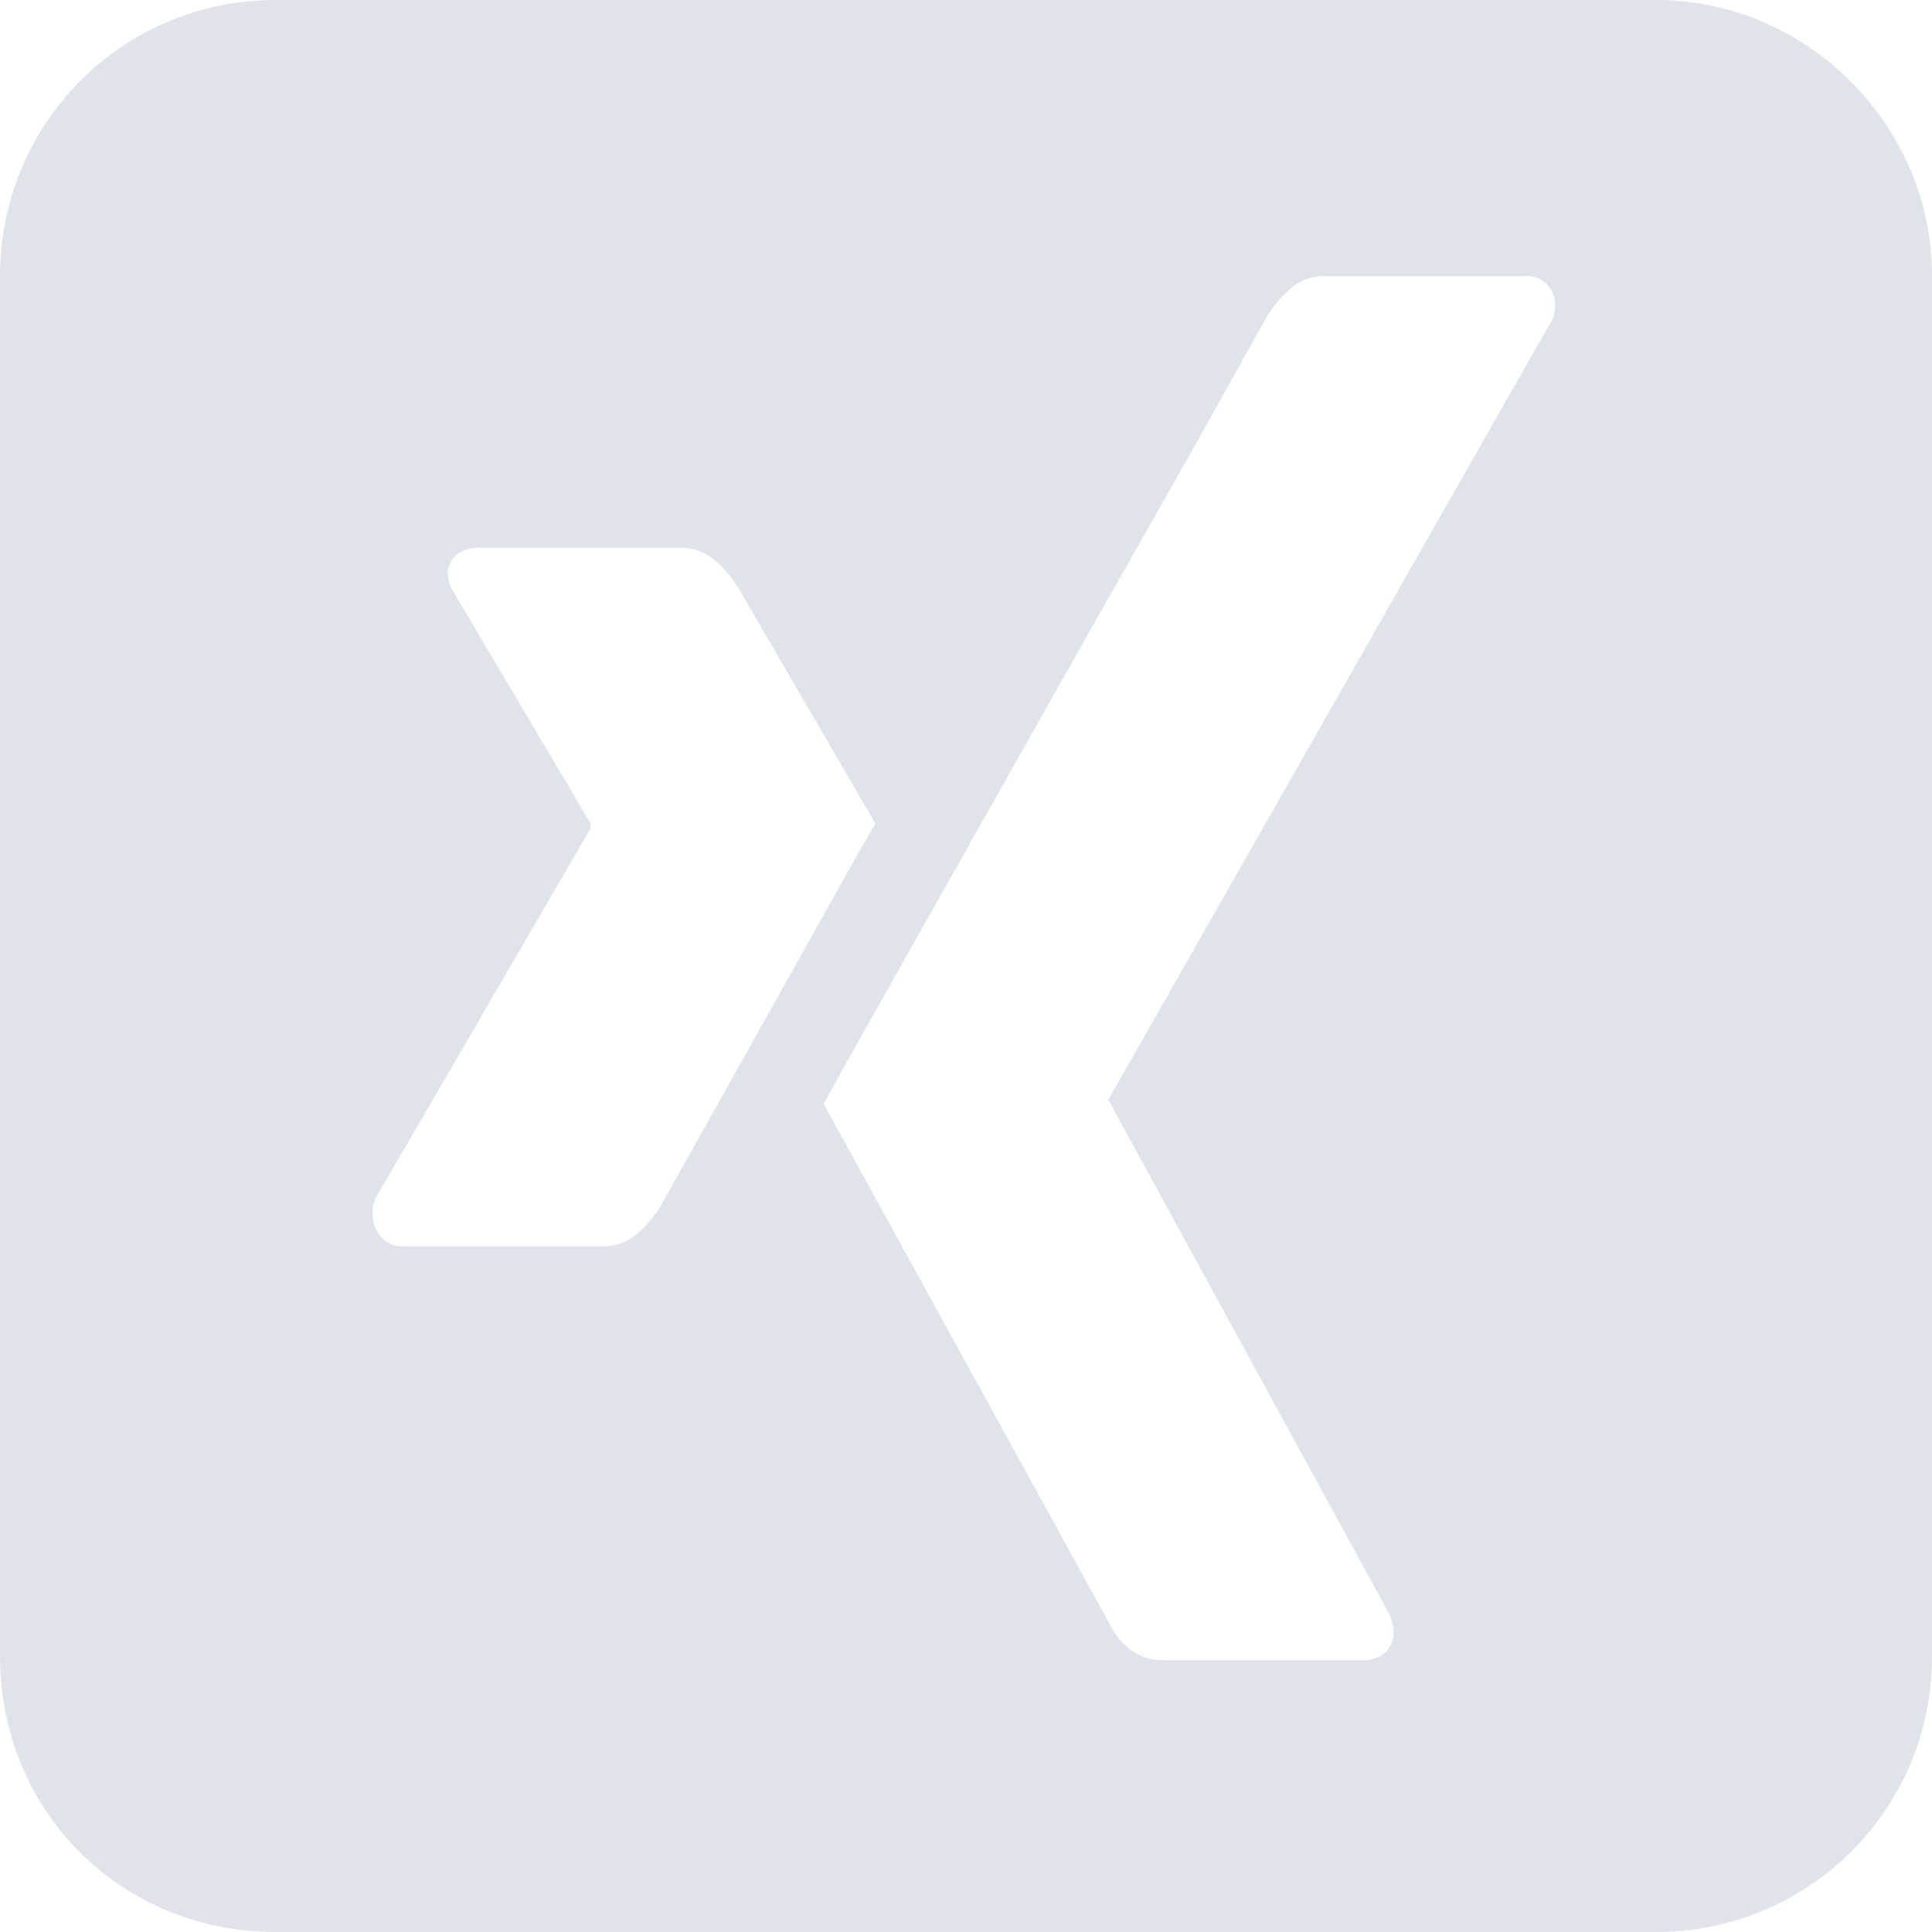 <svg xmlns="http://www.w3.org/2000/svg" width="28" height="28" viewBox="0 0 28 28" fill="none"><path d="M28 4V24C28 26.25 26.188 28 24 28H4C1.75 28 0 26.25 0 24V4C0 1.812 1.75 0 4 0H24C26.188 0 28 1.812 28 4ZM5.812 18.062H8.75C9.062 18.062 9.312 17.875 9.562 17.5C11.562 13.938 12.562 12.125 12.688 11.938L10.688 8.5C10.438 8.125 10.188 7.938 9.875 7.938H6.938C6.562 7.938 6.375 8.25 6.562 8.562L8.562 11.938C8.562 12 8.562 12 8.562 12L5.438 17.375C5.312 17.688 5.5 18.062 5.812 18.062ZM16.062 15.938L22.5 4.625C22.625 4.312 22.438 4 22.125 4H19.188C18.875 4 18.625 4.188 18.375 4.562C17.438 6.25 16.625 7.688 15.875 9C13.375 13.438 12.062 15.75 11.938 16L16.062 23.5C16.25 23.875 16.5 24.062 16.875 24.062H19.75C20.125 24.062 20.312 23.75 20.125 23.375L16.062 15.938Z" fill="#E0E3EA"/></svg>